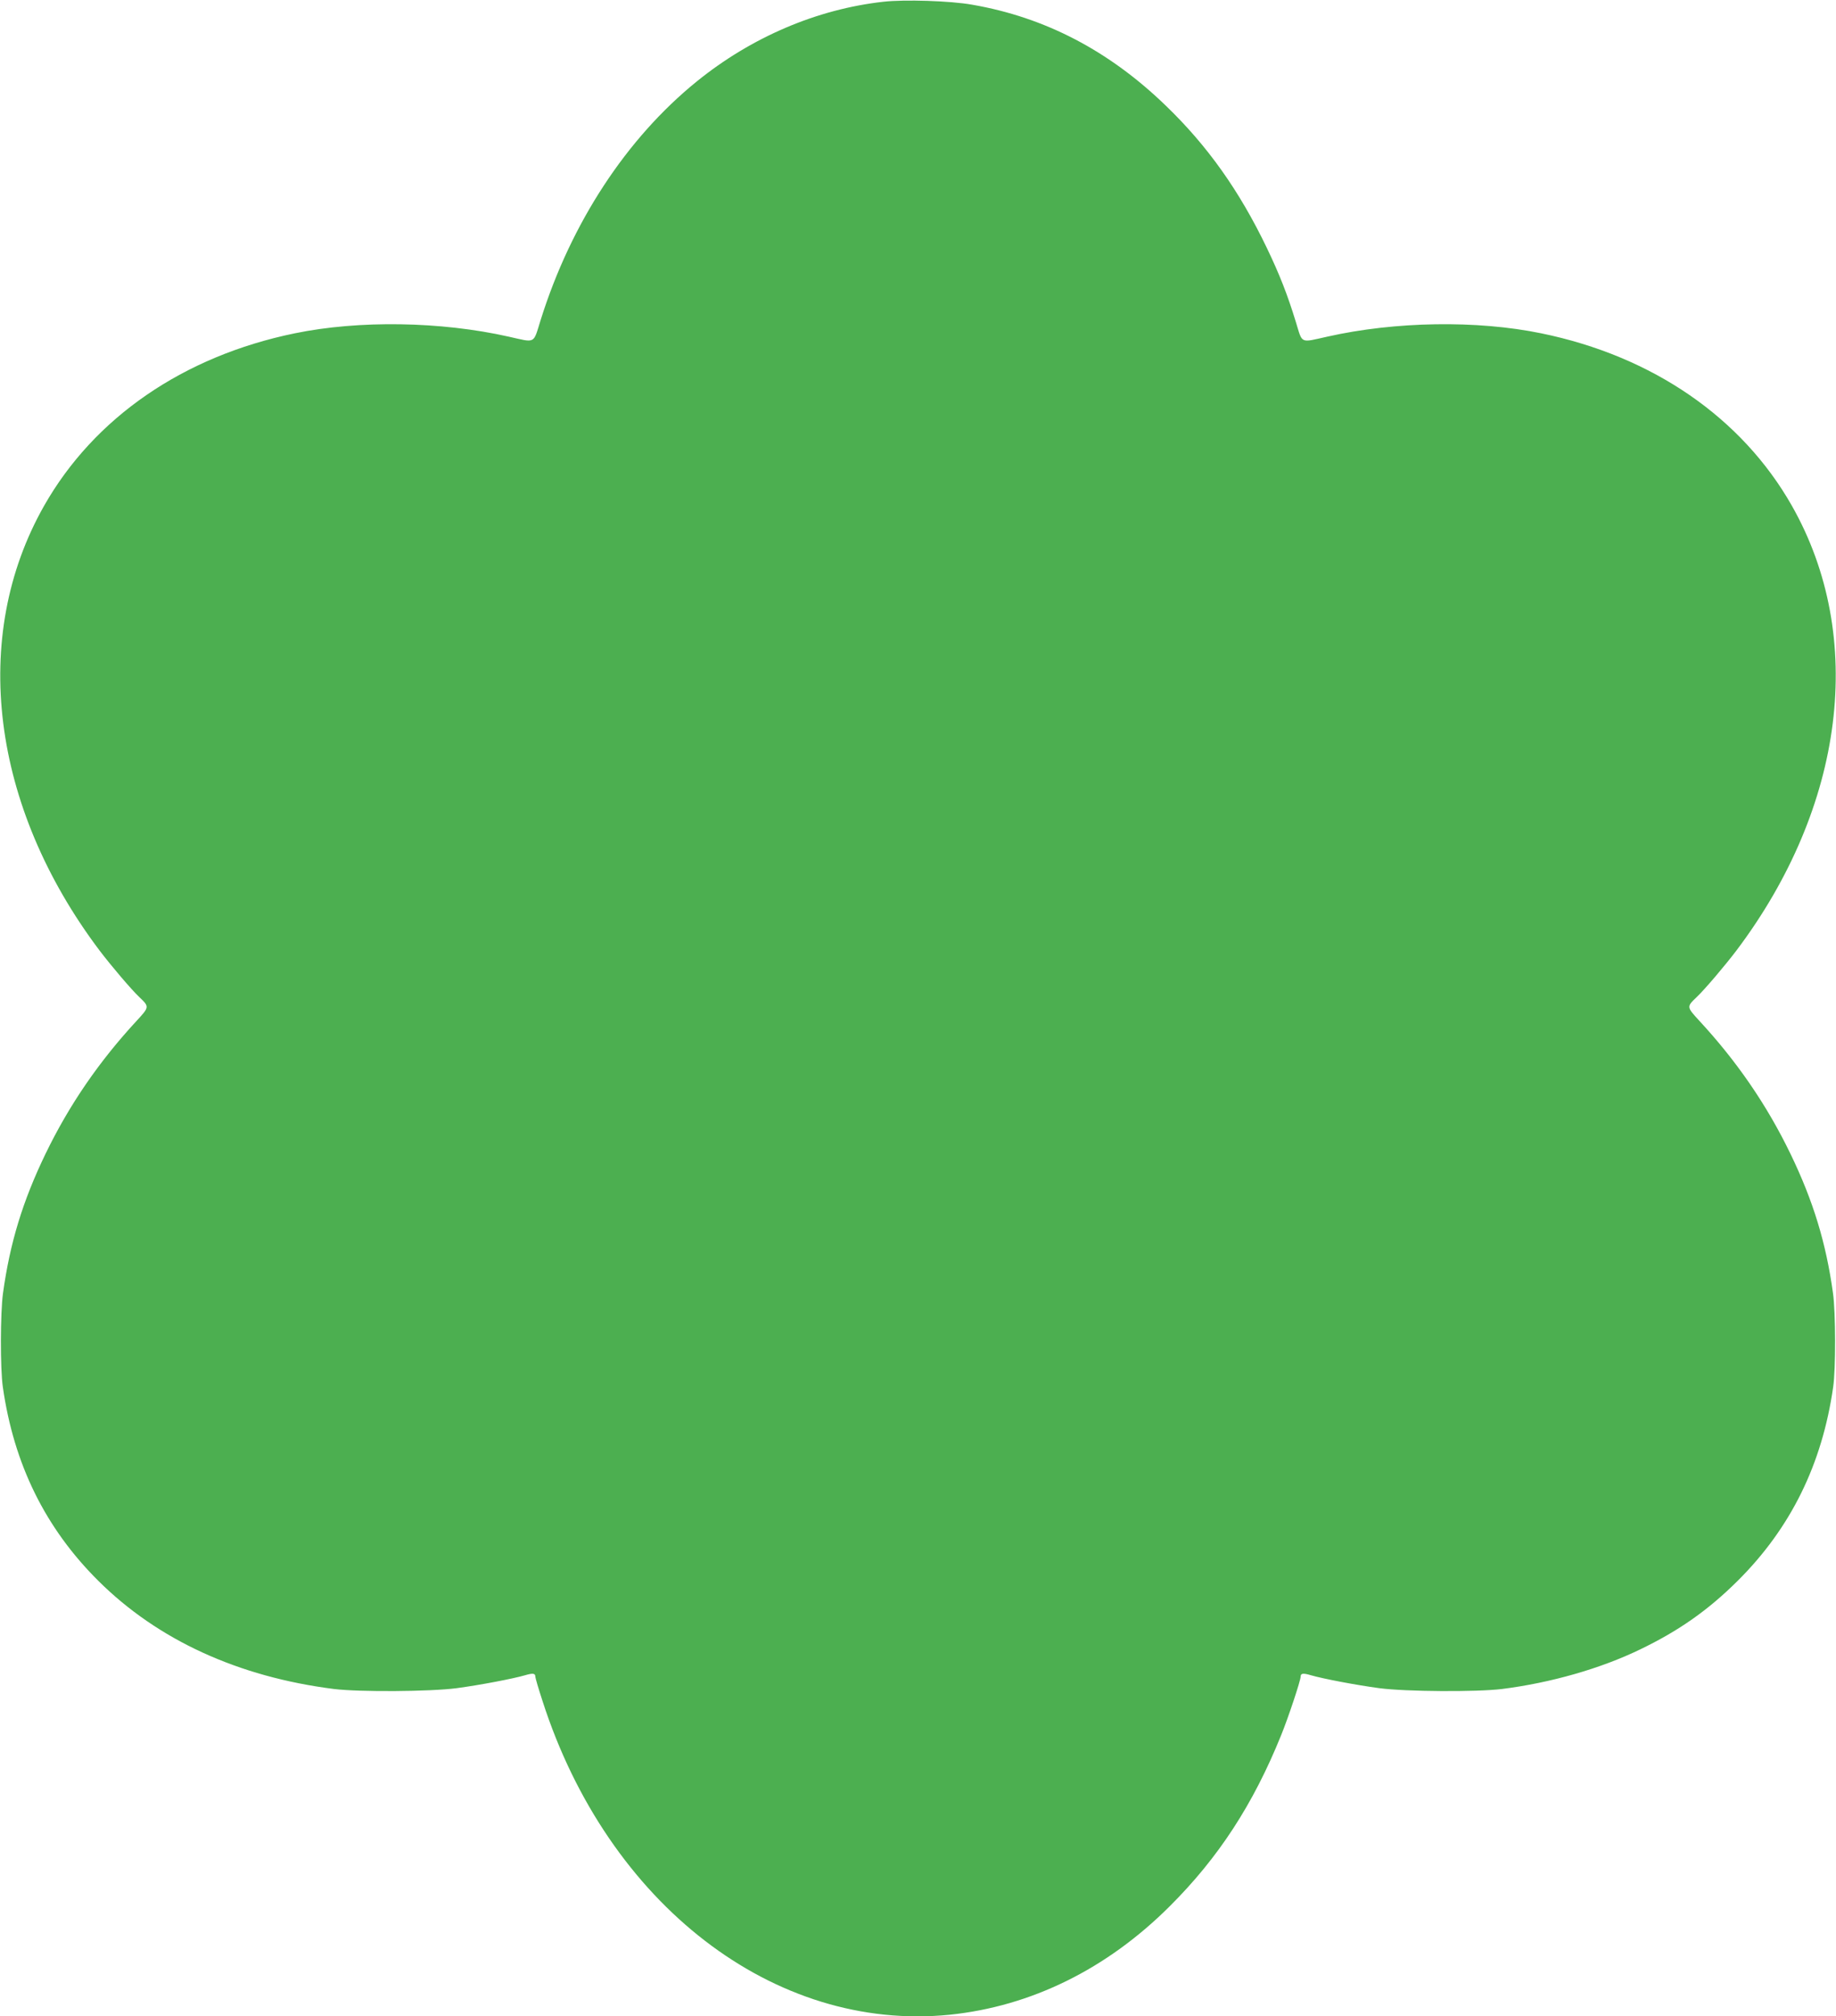 <?xml version="1.0" standalone="no"?>
<!DOCTYPE svg PUBLIC "-//W3C//DTD SVG 20010904//EN"
 "http://www.w3.org/TR/2001/REC-SVG-20010904/DTD/svg10.dtd">
<svg version="1.0" xmlns="http://www.w3.org/2000/svg"
 width="1166pt" height="1280pt" viewBox="0 0 1166 1280"
 preserveAspectRatio="xMidYMid meet">
<g transform="translate(0,1280) scale(0.1,-0.1)"
fill="#4caf50" stroke="none">
<path d="M5611 12789 c-423 -47 -839 -225 -1186 -506 -447 -362 -798 -898
-991 -1513 -49 -157 -29 -146 -204 -107 -431 97 -950 105 -1358 21 -707 -145
-1274 -535 -1592 -1095 -472 -832 -337 -1909 353 -2824 73 -96 201 -247 252
-295 64 -61 64 -62 -15 -148 -241 -260 -431 -537 -581 -847 -145 -300 -226
-566 -270 -885 -17 -123 -18 -479 -1 -595 70 -491 270 -896 606 -1230 378
-376 889 -610 1496 -687 162 -20 612 -17 780 5 149 20 358 60 434 82 51 15 66
13 66 -10 0 -7 20 -76 45 -152 415 -1291 1472 -2105 2586 -1993 517 53 999
290 1399 690 308 307 529 646 706 1084 45 110 124 348 124 372 0 22 16 24 66
9 76 -22 285 -62 434 -82 168 -22 618 -25 780 -5 308 39 624 129 876 251 247
119 433 250 620 436 336 334 536 739 606 1230 17 116 16 472 -1 595 -44 319
-125 585 -270 885 -150 310 -340 587 -581 847 -79 86 -79 87 -15 148 51 48
179 199 252 295 690 915 825 1992 353 2824 -318 560 -885 950 -1592 1095 -408
84 -927 76 -1358 -21 -176 -39 -157 -48 -200 92 -54 176 -103 301 -185 472
-174 362 -377 648 -642 903 -361 349 -767 560 -1228 640 -139 25 -431 34 -564
19z"/>
</g>
</svg>
